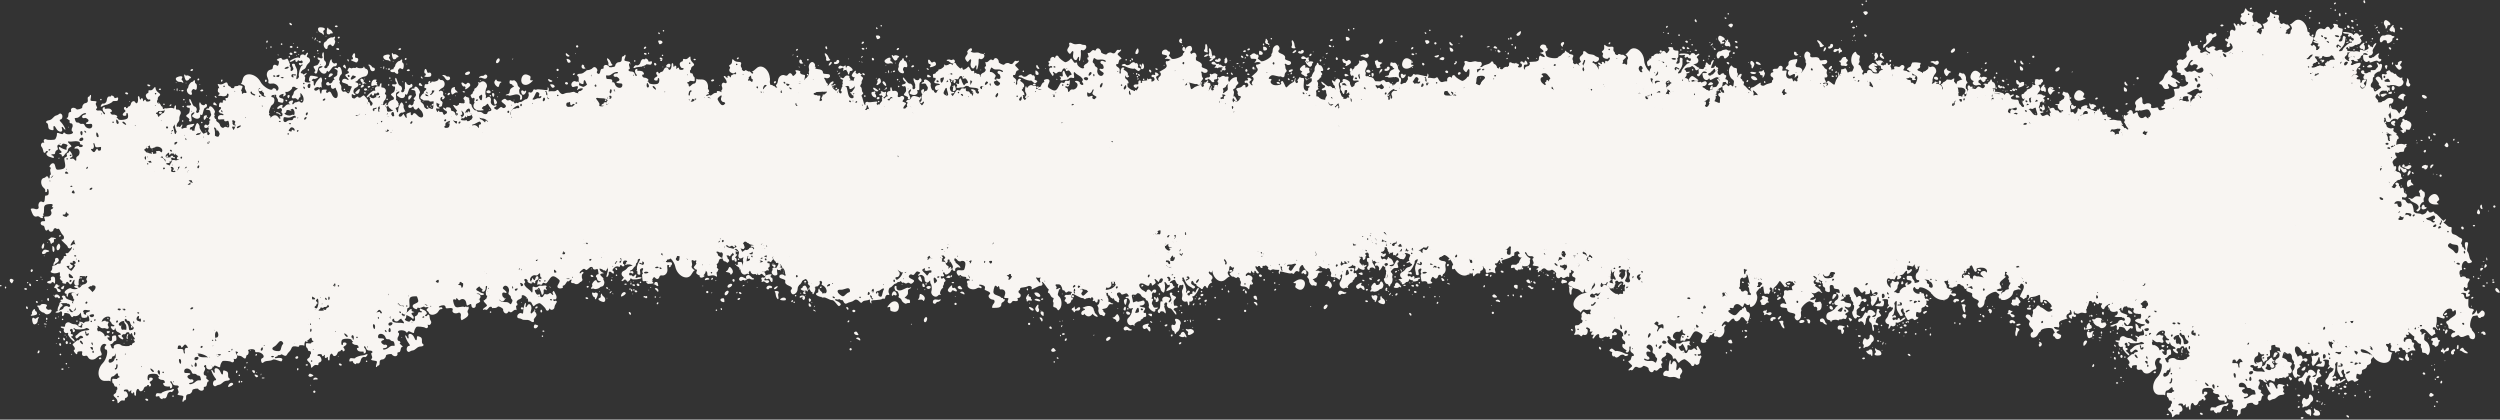 <?xml version="1.0" encoding="UTF-8"?> <svg xmlns="http://www.w3.org/2000/svg" xmlns:xlink="http://www.w3.org/1999/xlink" width="1859" height="312" viewBox="0 0 1859 312" fill="none"><rect x="0" y="0" width="1859" height="312" fill="#333333" stroke="none"/><use xlink:href="#stroke0_190_126" transform="translate(1514.43 147.092) scale(0.56) rotate(-52.977)"></use><use xlink:href="#stroke0_190_126" transform="translate(1557.09 157.311) scale(0.56) rotate(-66.136)"></use><use xlink:href="#stroke0_190_126" transform="matrix(0.517 -0.216 0.216 0.517 1486.66 83.289)"></use><use xlink:href="#stroke0_190_126" transform="translate(1652.33 193.625) scale(0.56) rotate(156.738)"></use><use xlink:href="#stroke0_190_126" transform="translate(1579.21 175.527) scale(0.56) rotate(154.846)"></use><use xlink:href="#stroke0_190_126" transform="translate(1284.14 205.082) scale(0.56) rotate(-77.798)"></use><use xlink:href="#stroke0_190_126" transform="translate(1342.55 -15.855) scale(0.56) rotate(19.61)"></use><use xlink:href="#stroke0_190_126" transform="translate(1237.16 6.167) scale(0.56) rotate(4.249)"></use><use xlink:href="#stroke0_190_126" transform="translate(1242.9 251.495) scale(0.56) rotate(-139.714)"></use><use xlink:href="#stroke0_190_126" transform="translate(1024.37 115.92) scale(0.56) rotate(-43.959)"></use><use xlink:href="#stroke0_190_126" transform="translate(1065.27 95.614) scale(0.56) rotate(-35.331)"></use><use xlink:href="#stroke0_190_126" transform="translate(1146.82 260.749) scale(0.56) rotate(-122.409)"></use><use xlink:href="#stroke0_190_126" transform="translate(973.346 172.71) scale(0.56) rotate(-64.721)"></use><use xlink:href="#stroke0_190_126" transform="translate(1021.51 -1.49) scale(0.56) rotate(29.316)"></use><use xlink:href="#stroke0_190_126" transform="translate(842.296 107.459) scale(0.56) rotate(-32.424)"></use><use xlink:href="#stroke0_190_126" transform="translate(914.532 -8.219) scale(0.56) rotate(49.528)"></use><use xlink:href="#stroke0_190_126" transform="translate(712.96 101.004) scale(0.56) rotate(-18.891)"></use><use xlink:href="#stroke0_190_126" transform="translate(830.927 279.736) scale(0.56) rotate(-167.944)"></use><use xlink:href="#stroke0_190_126" transform="matrix(0.317 -0.462 0.462 0.317 585.046 144.971)"></use><use xlink:href="#stroke0_190_126" transform="translate(513.739 169.256) scale(0.56) rotate(-51.096)"></use><use xlink:href="#stroke0_190_126" transform="translate(564.442 266.908) scale(0.56) rotate(-131.887)"></use><use xlink:href="#stroke0_190_126" transform="translate(396.796 97.283) scale(0.56) rotate(-32.476)"></use><use xlink:href="#stroke0_190_126" transform="translate(376.64 219.314) scale(0.56) rotate(-89.215)"></use><use xlink:href="#stroke0_190_126" transform="translate(536.138 138.74) scale(0.56) rotate(127.134)"></use><use xlink:href="#stroke0_190_126" transform="translate(449.359 235.724) scale(0.56) rotate(162.112)"></use><use xlink:href="#stroke0_190_126" transform="translate(361.429 91.243) scale(0.56) rotate(88.661)"></use><use xlink:href="#stroke0_190_126" transform="translate(85.081 277.289) scale(0.56) rotate(-83.008)"></use><use xlink:href="#stroke0_190_126" transform="translate(215.401 116.122) scale(0.56) rotate(87.986)"></use><use xlink:href="#stroke0_190_126" transform="translate(6.484 260.228) scale(0.56) rotate(-97.728)"></use><use xlink:href="#stroke0_190_126" transform="translate(271.46 237.207) scale(0.56) rotate(173.124)"></use><use xlink:href="#stroke0_190_126" transform="translate(298.444 239.887) scale(0.56) rotate(-164.425)"></use><use xlink:href="#stroke0_190_126" transform="translate(412.886 230.212) scale(0.56) rotate(177.129)"></use><use xlink:href="#stroke0_190_126" transform="translate(527.994 146.407) scale(0.56) rotate(140.163)"></use><use xlink:href="#stroke0_190_126" transform="translate(452.896 -3.223) scale(0.56) rotate(32.168)"></use><use xlink:href="#stroke0_190_126" transform="translate(445.716 52.016) scale(0.56) rotate(-13.664)"></use><use xlink:href="#stroke0_190_126" transform="translate(614.843 -6.986) scale(0.56) rotate(32.217)"></use><use xlink:href="#stroke0_190_126" transform="translate(838.633 183.559) scale(0.56) rotate(158.674)"></use><use xlink:href="#stroke0_190_126" transform="matrix(0.288 -0.481 0.481 0.288 667.431 147.197)"></use><use xlink:href="#stroke0_190_126" transform="translate(918.706 -8.501) scale(0.56) rotate(58.542)"></use><use xlink:href="#stroke0_190_126" transform="translate(974.6 -14.646) scale(0.56) rotate(47.665)"></use><use xlink:href="#stroke0_190_126" transform="translate(1172.04 149.634) scale(0.56) rotate(146.805)"></use><use xlink:href="#stroke0_190_126" transform="translate(1215.85 16.765) scale(0.56) rotate(85.673)"></use><use xlink:href="#stroke0_190_126" transform="translate(1334.98 149.088) scale(0.56) rotate(139.54)"></use><use xlink:href="#stroke0_190_126" transform="translate(1379.81 169.612) scale(0.56) rotate(122.411)"></use><use xlink:href="#stroke0_190_126" transform="translate(1322.77 290.666) scale(0.56) rotate(-144.681)"></use><use xlink:href="#stroke0_190_126" transform="translate(1310.21 53.981) scale(0.56) rotate(8.389)"></use><use xlink:href="#stroke0_190_126" transform="translate(1446.59 276.634) scale(0.56) rotate(-131.426)"></use><use xlink:href="#stroke0_190_126" transform="translate(1469.22 285.744) scale(0.56) rotate(-109.58)"></use><use xlink:href="#stroke0_190_126" transform="translate(1697.56 251.21) scale(0.56) rotate(170.049)"></use><use xlink:href="#stroke0_190_126" transform="translate(1743.64 126.853) scale(0.56) rotate(88.136)"></use><use xlink:href="#stroke0_190_126" transform="translate(1645.18 95.299) scale(0.56) rotate(10.772)"></use><use xlink:href="#stroke0_190_126" transform="translate(1858.56 302.829) scale(0.56) rotate(-179.833)"></use><use xlink:href="#stroke0_190_126" transform="translate(1831.37 57.887) scale(0.56) rotate(93.489)"></use><use xlink:href="#stroke0_190_126" transform="translate(1647.31 228.848) scale(0.56) rotate(-121.072)"></use><use xlink:href="#stroke0_190_126" transform="translate(1705.28 232.047) scale(0.56) rotate(-131.184)"></use><defs><g id="stroke0_190_126" data-figma-scatter-ref="stroke0_190_126_ref" data-figma-scatter="f0.45_w0_aj180_sj0_r179_s0_sw200"><path d="M188.25 354.718C188.938 354.472 189.845 354.465 190.266 354.704C191.408 355.351 190.097 357 188.441 357C186.672 357 186.532 355.334 188.25 354.718ZM195.75 342.746C198.146 342.198 198.734 342.898 199.533 347.25C199.992 349.747 199.851 351 199.111 351C198.5 351 198 350.502 198 349.893C198 349.284 197.317 349.048 196.483 349.368C194.999 349.938 191.001 347.319 191 345.778C191 345.35 191.675 345 192.5 345C193.325 345 194 344.583 194 344.073C194 343.564 194.788 342.966 195.75 342.746ZM202 341.1C202 339.933 202.267 339.867 203.2 340.8C203.86 341.46 205.27 342 206.333 342C210.447 342 213.254 347.35 209.75 348.514C204.178 350.364 200.775 349.181 203.215 346.241C204.018 345.273 204.003 344.603 203.158 343.758C202.521 343.121 202 341.925 202 341.1ZM246 341.893C246.001 340.641 248.743 340.777 249.541 342.067C249.904 342.653 249.995 343.339 249.743 343.59C249.046 344.288 246 342.907 246 341.893ZM182.059 341C183.133 341 183.311 342.355 182.361 343.306C181.437 344.23 179.86 343.036 180.543 341.931C180.859 341.419 181.541 341 182.059 341ZM192.556 323.91C193.303 322.701 194.158 322.804 196.184 324.344C198.692 326.25 199.443 330.387 197.564 331.947C196.704 332.661 195.985 333.752 195.967 334.372C195.913 336.191 192.315 339.999 190.649 340C189.807 340 188.84 340.45 188.5 341C187.403 342.774 185.846 342.062 186.476 340.074C186.84 338.93 186.523 337.814 185.696 337.324C184.753 336.766 184.452 335.289 184.761 332.75C185.217 329.016 186.638 328.038 188.664 330.064C190.074 331.474 193.33 328.306 192.554 326.281C192.246 325.477 192.247 324.41 192.556 323.91ZM211.5 341C211.775 341 212 341.225 212 341.5C212 341.775 211.775 342 211.5 342C211.225 342 211 341.775 211 341.5C211 341.225 211.225 341 211.5 341ZM198.5 339C198.775 339 199 339.225 199 339.5C199 339.775 198.775 340 198.5 340C198.225 340 198 339.775 198 339.5C198 339.225 198.225 339 198.5 339ZM180.5 335C180.775 335 181 335.225 181 335.5C181 335.775 180.775 336 180.5 336C180.225 336 180 335.775 180 335.5C180 335.225 180.225 335 180.5 335ZM211.617 330C211.827 330.001 212 330.9 212 332C212 333.1 211.592 334 211.094 334C210.595 334 210.423 333.1 210.71 332C210.998 330.9 211.406 330 211.617 330ZM215 332C215.733 332 216.033 332.3 215.667 332.667C215.3 333.033 214.7 333.033 214.333 332.667C213.967 332.3 214.267 332 215 332ZM204.5 329C205.325 329 206 329.45 206 330C206 330.55 205.325 331 204.5 331C203.675 331 203 330.55 203 330C203 329.45 203.675 329 204.5 329ZM208 330C208.733 330 209.033 330.3 208.667 330.667C208.3 331.033 207.7 331.033 207.333 330.667C206.967 330.3 207.267 330 208 330ZM179 326C181.293 326 181.685 327.523 179.598 328.324C178.126 328.889 177 328.242 177 326.833C177 326.375 177.9 326 179 326ZM149.667 317.667C150.729 316.605 158 316.896 158 318C158 318.55 157.55 319 157 319C156.45 319 156 319.675 156 320.5C156 321.325 156.48 322 157.066 322C158.544 322.001 157.792 327.249 156.242 327.759C155.488 328.007 154.738 326.942 154.37 325.098C153.842 322.459 153.418 322.108 151.377 322.62C149.023 323.211 147.765 319.569 149.667 317.667ZM97.965 318.542C99.644 316.52 104 316.507 104 318.525C103.999 320.474 99.068 322.468 97.68 321.08C97.02 320.42 97.116 319.565 97.965 318.542ZM173.5 319C173.775 319 174 319.225 174 319.5C174 319.775 173.775 320 173.5 320C173.225 320 173 319.775 173 319.5C173 319.225 173.225 319 173.5 319ZM204 317C204.55 317 205 317.45 205 318C205 318.55 204.55 319 204 319C203.45 319 203 318.55 203 318C203 317.45 203.45 317 204 317ZM237.5 318C237.775 318 238 318.225 238 318.5C238 318.775 237.775 319 237.5 319C237.225 319 237 318.775 237 318.5C237 318.225 237.225 318 237.5 318ZM125.152 311.871C127.336 310.464 129.394 311.335 130.797 314.262C131.519 315.767 132.535 317 133.055 317C133.575 317 134 317.48 134 318.067C133.999 319.298 129.837 318.255 128.894 316.788C128.559 316.27 127.451 315.993 126.43 316.173C124.177 316.57 123.162 313.153 125.152 311.871ZM160.606 316.416C160.233 315.443 160.456 314.986 161.187 315.229C162.681 315.727 163.505 318 162.19 318C161.653 318 160.941 317.287 160.606 316.416ZM198.441 288C200.32 288 201.334 289.676 199.967 290.52C199.313 290.925 199.945 292.146 201.605 293.685C204.428 296.3 204.395 296.403 199.862 299.009C197.893 300.141 196.72 307.321 198.624 306.591C200.027 306.053 202.314 308.352 201.343 309.324C200.99 309.676 199.694 309.71 198.461 309.401C195.895 308.757 194.227 310.627 195.887 312.287C197.217 313.617 197.38 318 196.1 318C195.604 317.999 194.646 315.692 193.969 312.872C193.155 309.477 192.139 307.588 190.962 307.28C188.761 306.704 187.697 303.07 189.199 301.26C190.888 299.225 188.614 297.245 186.553 298.956C185.711 299.655 185.269 300.626 185.57 301.113C185.871 301.601 185.694 302 185.175 302C184.657 302 184.369 304.022 184.535 306.491C184.847 311.115 183.275 313.767 182.34 310.193C181.727 307.849 177.912 306.525 176.827 308.279C176.297 309.138 175.775 309.175 175.009 308.409C173.548 306.948 174.818 304 176.909 304C178.039 304 179.209 302.321 180.414 298.97C181.885 294.879 182.482 294.155 183.611 295.092C184.716 296.009 185 295.845 185 294.291C185 290.641 189.312 289.431 192.891 292.077C196.6 294.82 196.679 295.299 193.75 297.269C190.976 299.134 192.013 300.599 194.982 299.01C196.456 298.221 197.081 297.011 196.962 295.178C196.866 293.705 196.836 291.488 196.894 290.25C196.953 289.007 197.645 288 198.441 288ZM231 314C231.55 314 232 314.45 232 315C232 315.55 231.55 316 231 316C230.45 316 230 315.55 230 315C230 314.45 230.45 314 231 314ZM202.5 314C202.775 314 203 314.225 203 314.5C203 314.775 202.775 315 202.5 315C202.225 315 202 314.775 202 314.5C202 314.225 202.225 314 202.5 314ZM237.543 312.931C238.293 311.716 241 311.724 241 312.941C241 314.291 239.177 315.227 237.984 314.49C237.425 314.144 237.226 313.443 237.543 312.931ZM251.553 312.915C251.875 312.394 252.564 312.231 253.085 312.553C253.606 312.875 253.769 313.564 253.447 314.085C253.125 314.606 252.436 314.769 251.915 314.447C251.394 314.125 251.231 313.436 251.553 312.915ZM181.25 54.1C182.409 53.945 182.136 57.809 180.842 59.881C179.354 62.264 180.473 65.203 182.743 64.872C187.301 64.209 191.219 67.826 188.931 70.583C187.274 72.579 188.66 73.922 193.112 74.634C196.1 75.112 196.965 75.649 196.537 76.763C196.223 77.583 196.478 78.871 197.105 79.627C198.411 81.199 205 81.51 205 80C205 79.45 204.1 79 203 79C201.851 79 201 78.333 201 77.433C201 76.334 201.583 76.05 202.949 76.484C204.184 76.876 205.6 76.401 206.812 75.189C211.126 70.876 220 72.109 220 77.022C220 77.89 220.501 79.101 221.113 79.713C222.464 81.064 221.445 83 219.382 83C218.557 83 218.16 83.45 218.5 84C218.84 84.55 219.991 85 221.059 85C222.127 85 223 85.509 223 86.131C223 86.857 224.21 87.065 226.382 86.713C228.343 86.395 230.251 86.651 230.924 87.324C231.803 88.203 232.289 88.15 232.936 87.105C233.63 85.981 234.196 86.106 235.985 87.772C238.782 90.378 238.28 93.41 234.99 93.78C228.924 94.462 228.336 94.851 228.257 98.227C228.067 106.332 229.343 107.741 236.507 107.341C242.613 107 242.989 107.108 243.558 109.376C244.006 111.16 244.664 111.639 246.139 111.253C247.563 110.881 248.275 111.334 248.676 112.868C248.982 114.041 249.631 115 250.117 115C252.29 115 250.673 116.716 247.377 117.908C243.811 119.198 242.071 118.497 242.015 115.75C242.007 115.338 241.498 115 240.883 115C240.251 115 239.999 115.886 240.301 117.043C240.652 118.385 240.177 119.497 238.918 120.284C236.304 121.916 236.509 123 239.433 123C240.919 123 242.093 123.718 242.452 124.848C244.056 129.902 253 129.835 253 124.769C253 122.203 253.223 121.94 254.5 123C256.174 124.39 256.559 129 255 129C254.45 129 254 130.125 254 131.5C254 134.507 256.534 134.889 257.291 131.996C257.638 130.667 258.347 130.196 259.394 130.598C261.388 131.363 263.127 127.154 262.905 122.101C262.818 120.121 263.077 117.713 263.48 116.75C264.458 114.417 262.844 114.533 260 117C257.026 119.58 256.347 119.519 255.617 116.611C255.25 115.148 254.027 113.973 252.466 113.581C251.063 113.229 249.626 112.166 249.273 111.22C248.92 110.274 247.815 108.912 246.816 108.193C244.702 106.672 244.347 103.812 246.369 104.588C247.19 104.903 248.04 104.191 248.496 102.807C249.254 100.5 249.254 100.5 249.697 102.75C250.213 105.374 251.267 105.59 253.357 103.5C255.023 101.834 258 101.476 258 102.941C258 103.459 257.578 104.142 257.063 104.461C256.246 104.966 253 110.712 253 111.654C253.001 111.844 253.874 112 254.941 112C256.009 112 257.16 112.45 257.5 113C258.581 114.749 259.721 114.088 261.016 110.961C262.117 108.304 262.05 107.757 260.486 106.613C259.241 105.703 259.047 105.089 259.849 104.594C262.6 102.893 261.141 99.722 257.905 100.369C255.36 100.878 254.716 100.632 254.285 98.983C253.997 97.88 252.693 96.71 251.388 96.383C249.472 95.902 249.131 95.325 249.616 93.394C249.979 91.947 249.778 91 249.108 91C248.499 91 248 91.579 248 92.287C248 92.995 247.114 93.641 246.032 93.723C244.499 93.838 244.252 93.498 244.915 92.185C245.383 91.257 246.325 89.3 247.007 87.834C248.425 84.787 251.842 83.425 252.668 85.578C253.389 87.457 255 87.403 255 85.5C255 84.726 254.604 84.085 254.102 84.008L253.898 83.992C253.396 83.915 253 83.274 253 82.5C253 81.496 254.004 81 256.035 81C257.705 81 260.106 80.321 261.373 79.492C263.951 77.802 267.979 80.608 266.473 83.044C265.966 83.864 266.387 84.012 267.88 83.538C270.315 82.765 271.868 85.213 270.243 87.263C269.057 88.757 268.018 97.473 268.883 98.657C269.859 99.991 273.826 102 275.486 102C277.386 102 277.378 102.751 275.438 106.472C274.063 109.111 274.057 109.568 275.388 110.542C276.694 111.496 276.636 111.821 274.944 113.04C272.496 114.805 272.166 122.466 274.5 123.362C275.325 123.678 276 123.501 276 122.969C276 121.549 279.328 121.788 281.48 123.362C283.612 124.921 287 124.386 287 122.49C287 120.85 289.988 119.66 290.036 121.281C290.056 121.952 291.179 121.15 292.531 119.5C294.259 117.392 294.992 116.987 294.995 118.139C294.998 119.218 296.194 120.001 298.5 120.434C301.134 120.928 302 121.593 302 123.119C302 124.52 302.54 125.036 303.75 124.787C306.384 124.246 307.997 126.912 306.725 129.704C306.15 130.967 305.325 132 304.892 132C303.291 132.001 304.356 139.999 305.962 140.032C308.323 140.081 310.998 142.505 311.015 144.61C311.034 146.928 312.089 148.467 313.75 148.6C314.438 148.655 315.9 148.767 317 148.85C318.1 148.933 319 149.675 319 150.5C319 151.325 319.45 152 320 152C320.55 152 321 152.502 321 153.117C321 153.772 320.174 153.979 319 153.617C317.9 153.277 316.113 152.726 315.029 152.391C313.349 151.872 312.962 152.388 312.401 155.891C311.722 160.141 311.135 160.735 309.363 158.963C308.647 158.247 307.431 158.266 305.434 159.025C303.406 159.796 302.436 159.806 302.188 159.062C301.427 156.78 299 158.058 298.985 160.75C298.965 164.215 298.09 165.546 295.25 166.433C294.012 166.819 293 167.554 293 168.067C293 169.24 294.304 169.272 295.55 168.129C297.875 165.998 301.76 165.975 302.313 168.089C302.717 169.635 302.476 170.013 301.356 169.583C300.275 169.168 299.906 169.634 300.03 171.254C300.124 172.489 299.889 174.471 299.508 175.658C298.707 178.153 295 179.59 295 177.406C295 175.82 294.802 175.755 292.582 176.607C291.712 176.941 290.986 178.178 290.968 179.357C290.919 182.705 288.175 185.892 286.976 183.995C286.426 183.125 286.024 182.992 286.015 183.677C286.007 184.324 285.212 185.005 284.25 185.19C282.138 185.598 281.66 195.676 283.655 197.75C285.266 199.425 291.315 199.425 290.73 197.75C290.489 197.063 289.599 196.621 288.751 196.77C287.67 196.959 287.254 196.287 287.355 194.521C287.545 191.227 290.242 191.215 292.001 194.501C293.161 196.67 293.55 196.82 294.92 195.632C296.789 194.01 299 194.558 299 196.642C299 197.454 298.55 197.84 298 197.5C297.45 197.16 297 197.584 297 198.441C297 199.298 297.45 200 298 200C298.55 200 299 200.801 299 201.781C299 202.841 300.214 204.02 302 204.694C305.264 205.926 306.192 209.605 303.5 210.638C299.614 212.13 302.684 215 308.165 215C310.136 215 311.014 215.429 310.723 216.25C310.479 216.938 309.317 217.393 308.14 217.262C306.963 217.131 306 217.468 306 218.012C306 218.555 306.436 219 306.969 219C307.501 219 307.697 219.625 307.404 220.389C307.077 221.242 306.026 221.576 304.685 221.253C302.896 220.823 302.726 220.971 303.75 222.064C305.425 223.854 305.327 225 303.5 225C302.5 225 302 226 302 228C302 229.972 302.503 231 303.469 231C304.332 231 304.711 230.41 304.388 229.568C303.609 227.54 308.996 224.859 311.281 226.137C312.226 226.666 313 227.752 313 228.55C313 229.347 313.909 230 315.019 230C316.654 230 316.923 230.459 316.432 232.413C316.008 234.104 316.452 235.452 317.913 236.913C320.614 239.614 320.545 240 317.365 240C315.838 240 313.754 241.052 312.412 242.5C309.611 245.523 308.41 245.634 307 243C306.411 241.9 305.083 241 304.048 241C303.013 241 302.017 240.561 301.833 240.026C301.65 239.49 300.519 239.309 299.319 239.624C298.011 239.968 297.347 240.741 297.66 241.557C297.988 242.412 297.221 243.157 295.591 243.567C294.166 243.924 293 244.618 293 245.108C292.999 245.599 291.599 246 289.889 246C286.875 246 286.798 245.891 287.434 242.5C287.844 240.313 287.698 239 287.045 239C286.47 239 286 238.325 286 237.5C286 236.675 285.55 236 285 236C284.45 236 284 236.45 284 237C284 237.516 283.209 237.944 282.204 237.995L281.796 238.005C280.791 238.057 280 238.489 280 239.01C280 239.565 280.9 240.79 282 241.732C283.1 242.674 284 244.196 284 245.115C284 246.914 285.869 247.953 289.332 248.079C290.524 248.122 291.004 248.363 290.398 248.613C289.719 248.893 289.422 251.284 289.623 254.842C290.219 265.359 274.689 267.098 265.75 257.515C260.912 252.328 248 249.046 248 253.002C248 254.813 244.501 255.038 243.237 253.309C242.096 251.749 241.795 251.708 240.976 253.005C238.296 257.244 245.678 262.222 250.806 259.634C254.06 257.992 256 258.514 256 261.032C256 262.058 257.098 264.081 258.438 265.528C261.919 269.284 261.509 274.972 257.622 276.845C255.483 277.876 254.958 278.696 255.374 280.353C256.194 283.622 254.655 285.381 251.637 284.624C249.219 284.017 249.068 284.193 249.192 287.488C249.293 290.182 249.752 291 251.162 291C253.792 291 253.43 292.488 250.301 294.538C248.457 295.747 247.48 295.941 247.218 295.153C246.653 293.458 243.935 293.749 241.733 295.741C239.892 297.408 239.727 297.375 237.905 294.991C236.858 293.621 235.527 291.932 234.949 291.237C234.371 290.543 234.143 289.578 234.443 289.092C234.743 288.607 234.316 287.952 233.494 287.636C232.672 287.321 232 286.175 232 285.09C232 282.246 230.282 281.604 229.014 283.975C228.14 285.608 228.325 286.433 229.963 288.191C231.084 289.393 232 290.755 232 291.22C232 292.65 228.65 293.451 228.209 292.127C227.983 291.448 226.772 289.905 225.52 288.697C223.088 286.352 221.812 282.516 221.712 277.25C221.678 275.462 221.295 274.001 220.86 274C219.664 274 217.969 277.636 218.785 278.451C220.551 280.218 220.62 291.999 218.871 293.08C218.149 293.526 217.944 294.253 218.416 294.696C218.888 295.138 219.475 294.938 219.72 294.25C220.338 292.521 222.664 292.681 223.362 294.5C223.777 295.584 223.252 296 221.469 296C219.986 296 219 296.575 219 297.441C219 299.388 221.049 300.539 221.942 299.094C222.338 298.455 223.411 298.221 224.33 298.573C225.463 299.008 226 298.697 226 297.607C226 295.414 228.991 295.555 229.036 297.75C229.064 299.134 229.543 298.924 231.324 296.75C233.24 294.41 236 293.035 236 294.421C236 296.374 227.557 302.993 225.784 302.431C223.991 301.862 223.808 302.099 224.356 304.283C224.988 306.799 221.393 308.978 219.026 307.516C218.54 307.216 217.998 307.954 217.821 309.157C217.645 310.359 216.942 311.527 216.259 311.752C215.368 312.045 215.192 311.292 215.634 309.08C216.093 306.784 215.885 306 214.814 306C210.972 306 208.809 302.076 210.976 299.034C212.089 297.471 213 294.983 213 293.506C213 291.959 213.918 290.078 215.164 289.068C217.753 286.972 218.839 282.464 216.543 283.345C215.729 283.657 214.76 283.421 214.389 282.82C213.962 282.13 213.038 282.606 211.879 284.114C210.57 285.817 210.039 286.056 210.022 284.95C210.01 284.097 210.562 282.804 211.25 282.075C212.25 281.015 212.25 280.658 211.25 280.292C210.563 280.04 210 278.547 210 276.976C210 273.498 209.415 273.099 205.25 273.733C202.014 274.225 200.644 276 203.5 276C205.285 276 205.637 282.487 203.91 283.556C202.86 284.205 194 284.871 194 284.302C194.001 283.208 197.542 280.217 198.29 280.679C198.804 280.997 199.616 280.636 200.096 279.878C201.379 277.854 201.189 276.99 199.595 277.602C198.645 277.966 197.972 277.147 197.515 275.071C196.657 271.162 195 271.078 195 274.943C195 277.771 191.508 285 190.142 285C188.874 284.999 187.037 281.067 187.609 279.578C187.925 278.752 187.481 276.666 186.621 274.942C185.281 272.255 185.267 271.889 186.529 272.373C187.338 272.683 188 272.471 188 271.901C188 271.331 188.824 271.127 189.832 271.447C191.936 272.115 195.568 268.731 194.539 267.063C193.49 265.365 191.234 265.828 189.668 268.063C188.249 270.09 188.2 270.073 186.868 267.063C185.176 263.241 183.562 263.061 184.305 266.777C184.8 269.252 184.486 269.672 181.408 270.635C178.301 271.608 178.012 271.539 178.518 269.942C179.266 267.587 176.996 266.256 175.819 268.36C174.473 270.765 172.8 270.362 170.137 266.991C166.396 262.255 161.521 262.659 162.329 267.638C162.653 269.639 163.791 272.089 164.857 273.082C165.924 274.075 167.039 275.476 167.335 276.194C167.744 277.185 168.22 277.074 169.31 275.733C171.062 273.576 173.6 274.364 174.369 277.302C174.817 279.017 175.19 279.21 176.167 278.233C177.833 276.567 180.661 276.674 181.334 278.427C182.132 280.507 179.128 282.826 178 281C176.889 279.202 174 281.397 174 284.039C174 285.026 173.438 286.062 172.75 286.341C171.807 286.723 171.866 287.101 172.987 287.879C174.257 288.761 174.139 289.222 172.169 291.057C170.876 292.261 170.114 293.853 170.432 294.684C170.744 295.498 171 297.038 171 298.107C171 299.481 171.912 300.232 174.112 300.672C176.625 301.175 176.913 301.469 175.604 302.202C174.714 302.7 173.538 302.832 172.992 302.495C172.446 302.158 172 302.584 172 303.441C172 304.305 171.155 305 170.105 305C167.914 305 163.771 297.629 165.173 296.227C166.89 294.509 167.068 288.241 165.418 287.607C164.568 287.281 164.191 286.499 164.58 285.87C164.977 285.228 164.277 283.963 162.986 282.989C161.72 282.035 160.618 280.352 160.537 279.25C160.306 276.112 157.268 273.533 155.516 274.987C154.71 275.655 153.523 275.82 152.794 275.365C149.604 273.375 148.324 274.014 148.186 277.663C148.112 279.643 147.809 282.028 147.512 282.961C147.069 284.358 147.506 284.579 149.987 284.215C151.798 283.949 153 284.217 153 284.887C153 285.54 154.861 286 157.5 286C161.6 286 162 286.216 162 288.433C162 291.142 159.27 292.538 156 291.5C152.847 290.499 153.669 292.686 157 294.16C160.501 295.71 160.842 297.479 157.939 299.033C155.822 300.165 155.751 302.5 157.833 302.5C159.01 302.5 159.065 303.036 158.217 306.278C157.908 307.458 157.149 307.865 155.96 307.487C154.975 307.175 153.88 307.387 153.525 307.959C153.171 308.532 152.009 309 150.941 309C149.873 309 149 309.48 149 310.067C149 310.692 148.14 310.861 146.926 310.477C144.539 309.719 138.755 311.795 139.572 313.116C139.872 313.602 139.64 314 139.059 314C138.477 314 138 313.55 138 313C138 312.45 136.947 312 135.661 312C130.638 312 130.16 303.036 135.099 301.469C137.511 300.703 142 296.309 142 294.714C142 294.168 142.787 293.123 143.75 292.392C145.347 291.18 145.269 291.061 142.867 291.032C138.838 290.983 138.416 286.808 142.16 284.04C145.021 281.925 144.147 276 140.974 276C140.438 276 140 275.5 140 274.892C140 274.199 140.969 274.026 142.58 274.431C144.909 275.015 145.091 274.856 144.456 272.789C143.498 269.675 143.47 269.658 139.57 269.805C136.771 269.91 136.072 269.536 135.815 267.795C135.612 266.415 134.717 265.601 133.292 265.499C130.515 265.3 129.847 266.979 131.044 271.152C132.168 275.071 131.411 276.025 127.75 275.306C125.717 274.908 125 274.175 125 272.5C125 271.074 124.258 270.039 123 269.71C121.803 269.397 121 268.346 121 267.094C121 265.942 120.52 265 119.933 265C119.32 265 119.136 264.147 119.5 263C119.95 261.581 119.68 261 118.567 261C117.705 261 117 260.55 117 260C117 259.45 116.127 259 115.059 259C113.991 259 112.84 258.55 112.5 258C112.16 257.45 110.424 257 108.641 257C106.858 257 104.951 256.55 104.4 256C103.059 254.659 98.18 256.934 97.431 259.25C96.737 261.396 95.412 261.515 94.639 259.501C94.056 257.983 91.54 257.909 89.243 259.342C88.474 259.822 87.753 259.52 87.386 258.563C87.056 257.705 86.219 257 85.526 257C84.833 257 82.177 254.669 79.624 251.821C75.188 246.871 74.918 246.727 73.523 248.571C72.235 250.273 72.06 250.3 72.032 248.8C72.014 247.865 72.787 246.601 73.75 245.992C75.133 245.116 75.211 244.765 74.125 244.317C73.369 244.005 71.794 242.794 70.625 241.625C69.456 240.456 68.05 239.439 67.5 239.365C66.95 239.291 65.918 239.179 65.206 239.115C64.495 239.052 63.985 238.438 64.075 237.75C64.784 232.288 63.942 229.938 61.069 229.364C59.457 229.041 57.285 227.983 56.242 227.011C55.2 226.04 53.368 224.934 52.173 224.555C49.817 223.807 49.425 221.943 51.003 218.995C51.673 217.743 51.673 216.916 51.003 216.502C50.451 216.161 50 214.982 50 213.882C50 212.782 49.601 212.128 49.114 212.43C48.626 212.731 47.993 212.083 47.707 210.989C47.421 209.895 46.665 209 46.026 209C45.26 209 45.128 209.766 45.636 211.25C47.21 215.843 46.68 219.531 44.5 219.155C41.677 218.668 41.685 218.697 42.923 212.921C43.829 208.697 43.779 207.399 42.656 206.102C41.894 205.22 40.995 202.701 40.658 200.503C40.321 198.305 39.36 196.005 38.523 195.393C36.239 193.723 36.682 192.118 39.631 191.378C41.526 190.902 42.519 191.177 43.181 192.359C46.013 197.419 51.962 190.396 50.283 183.975C49.937 182.652 50.265 182 51.276 182C53.742 182 54.343 178.003 52.523 173.724C51.949 172.375 51.446 172.215 50.431 173.057C48.978 174.263 45 173.44 45 171.933C44.999 171.42 43.875 171 42.5 171C39.615 171 39.322 169.413 41.603 166.155C42.506 164.866 42.997 162.768 42.727 161.354C42.184 158.514 44.653 156.82 46.047 159.076C47.139 160.842 48.508 157.766 47.638 155.5C47.002 153.842 43 153.41 43 155C43 155.55 42.325 156 41.5 156C39.819 156 39.455 153.455 41 152.5C42.499 151.574 42.204 150 40.531 150C38.157 150 39.884 147.255 42.584 146.739C44.724 146.33 45 146.601 44.767 148.885C44.534 151.171 44.909 151.539 47.75 151.813C49.825 152.013 50.999 151.682 51 150.897C51 150.22 50.704 149.963 50.342 150.325C49.229 151.438 47 148.884 47 146.494C47 144.05 43.094 142.23 41.921 144.128C41.563 144.706 41.452 142.619 41.675 139.49C42.096 133.546 41.039 131.012 38.128 130.985C35.634 130.961 33.286 129.147 34.588 128.25C35.585 127.562 37.237 123.001 36.488 123C34.783 123 32.645 124.747 31.73 126.886C30.614 129.5 30.614 129.5 30.241 126.75C29.776 123.33 28.537 123.271 25.702 126.535C23.646 128.902 23.355 128.967 21.308 127.519C18.611 125.609 19.885 120 23.014 120C24.014 120 24.991 119.524 25.186 118.943C25.698 117.403 29 118.944 29 120.724C29 121.801 29.644 122.061 31.25 121.63C32.487 121.299 34.041 121.021 34.703 121.014C37.92 120.976 41.042 106.181 38.044 105.181C37.47 104.99 37 104.174 37 103.369C37 102.563 35.925 100.908 34.611 99.691C32.183 97.44 31.753 92.847 33.781 90.819C35.344 89.256 39.999 90.993 40 93.14C40 95.816 42.106 96.347 45.566 94.542C49.338 92.575 51.981 92.592 53.444 94.593C54.496 96.031 54.982 95.976 58.453 94.027C61.908 92.086 62.451 92.023 63.831 93.403C65.546 95.117 63.128 99 60.345 99C59.605 99 59 99.45 59 100C59 100.55 59.482 101 60.071 101C60.661 101 61.818 101.675 62.643 102.5C63.468 103.325 65.011 104 66.071 104C67.435 104 68 104.696 68 106.378C68 107.685 68.675 109.315 69.5 110C71.612 111.753 71.364 114.092 69 114.71C67.9 114.998 67 115.589 67 116.025C66.999 116.461 64.975 118.096 62.502 119.658C58.678 122.074 58.003 122.987 58.002 125.75C58 128.907 59.246 130.029 60.5 128C61.37 126.592 62.998 126.755 63.008 128.25C63.027 131.356 67.637 131.792 70.845 128.992C74.593 125.719 76.737 121 74.475 121C73.019 121 72.445 118.888 73.59 117.743C73.915 117.418 75.997 117.793 78.216 118.576C83.755 120.531 83.967 120.453 83.481 116.654C83.245 114.813 83.483 111.803 84.01 109.965C84.772 107.308 84.631 106.25 83.324 104.805C82.419 103.806 81.94 102.727 82.258 102.408C82.577 102.089 83.34 102.767 83.954 103.914C85.35 106.522 89.321 106.799 88.764 104.25C88.553 103.287 87.845 102.612 87.191 102.75C86.536 102.887 86 102.362 86 101.582C86 100.802 85.727 99.452 85.393 98.582C85.04 97.661 85.307 97 86.033 97C86.718 97 87.897 96.213 88.652 95.25C89.916 93.639 90.402 93.911 94.762 98.663C98.263 102.478 100.203 103.817 102.191 103.788C105.252 103.745 106.857 101.059 104.582 99.786C103.758 99.325 103.338 98.284 103.649 97.474C104.386 95.551 103.106 95.595 100.928 97.565C99.781 98.603 98.977 98.771 98.54 98.065C98.178 97.48 98.353 97 98.93 97C99.506 97 99.953 95.988 99.923 94.75C99.894 93.512 100.011 91.649 100.185 90.61C100.392 89.368 99.488 88.149 97.549 87.055C93.624 84.841 91.206 76.414 93.202 71.905C94.665 68.601 95.246 68.386 97 70.5C97.685 71.325 99.315 72 100.622 72C102.587 72 103 72.511 103 74.941C103 76.559 103.486 78.183 104.081 78.55C104.676 78.918 104.892 80.294 104.562 81.609C104.087 83.503 104.357 84 105.866 84C106.913 84 108.507 85.125 109.408 86.5C110.309 87.875 111.719 89 112.542 89C113.638 89 113.87 89.668 113.411 91.5C113.058 92.907 113.216 94 113.774 94C114.32 94.001 116.63 95.864 118.907 98.142C122.613 101.849 125.967 103.076 123.166 99.7C122.01 98.307 123.343 96 125.306 96C126.085 96 128.101 94.557 133.708 89.985C135.361 88.637 136.25 88.749 135.753 90.242C135.004 92.489 139.264 93.798 141.278 91.94C142.255 91.038 144.88 89.753 147.11 89.085C149.902 88.249 150.997 87.434 150.626 86.467C150.33 85.696 150.518 84.798 151.044 84.473C152.721 83.436 152.071 80.831 150 80.29C147.245 79.569 147.261 75.006 150.021 74.284C151.662 73.855 151.815 73.482 150.835 72.302C149.368 70.534 151.191 69.039 154.844 69.015C156.338 69.006 157.377 68.276 157.71 67C158.711 63.173 164.094 64.282 163.319 68.156C162.695 71.276 162.726 71.305 165.98 70.654C169.272 69.996 169.272 69.996 168.667 74.411C168.029 79.068 171.388 81.94 175.588 80.328C176.597 79.941 177.309 80.467 177.676 81.87C178.255 84.085 180 84.841 180 82.878C180 82.087 180.431 82.113 181.456 82.964C183.692 84.819 184.676 83.511 184.75 78.586C184.831 73.233 183.601 71.964 177.787 71.405C175.429 71.178 173.358 70.569 173.185 70.052C173.011 69.535 172.224 69.36 171.435 69.663C170.646 69.966 170 69.689 170 69.048C170 68.407 169.581 68.141 169.069 68.457C166.937 69.775 166.837 66.55 168.957 64.834C170.421 63.648 171.05 62.298 170.721 61.043C169.977 58.197 171.958 56.168 176.5 55.122C178.7 54.615 180.837 54.156 181.25 54.1ZM222 312C223.868 310.846 224.711 311.689 223.2 313.2C222.558 313.842 221.701 314.035 221.296 313.629C220.89 313.223 221.207 312.49 222 312ZM272 310C272.55 310 273 310.675 273 311.5C273 312.325 272.55 313 272 313C271.45 313 271 312.325 271 311.5C271 310.675 271.45 310 272 310ZM206 308C206.55 308 207 308.45 207 309C207 309.55 206.55 310 206 310C205.45 310 205 309.55 205 309C205 308.45 205.45 308 206 308ZM161.92 306.85C160.934 305.007 161.054 304.88 163.164 305.53C166.226 306.472 166.356 306.63 165.631 308.52C164.913 310.391 163.466 309.74 161.92 306.85ZM230.991 307.511C232.24 306.006 234 306.327 234 308.059C234 308.577 233.045 309 231.878 309C230.111 309 229.962 308.75 230.991 307.511ZM84 308C84.733 308 85.033 308.3 84.667 308.667C84.3 309.033 83.7 309.033 83.333 308.667C82.967 308.3 83.267 308 84 308ZM265 305C265.55 305 266 305.45 266 306C266 306.55 265.55 307 265 307C264.45 307 264 306.55 264 306C264 305.45 264.45 305 265 305ZM227 306C227.733 306 228.033 306.3 227.667 306.667C227.3 307.033 226.7 307.033 226.333 306.667C225.967 306.3 226.267 306 227 306ZM237 303C238.111 303 239 303.667 239 304.5C239 305.333 238.111 306 237 306C235.889 306 235 305.333 235 304.5C235 303.667 235.889 303 237 303ZM229.5 304C229.775 304 230 304.225 230 304.5C230 304.775 229.775 305 229.5 305C229.225 305 229 304.775 229 304.5C229 304.225 229.225 304 229.5 304ZM270 303C270 302.267 270.3 301.967 270.667 302.333C271.033 302.7 271.033 303.3 270.667 303.667C270.3 304.033 270 303.733 270 303ZM195.5 301C195.225 301 195 301.225 195 301.5C195 301.775 195.225 302 195.5 302C195.775 302 196 301.775 196 301.5C196 301.225 195.775 301 195.5 301ZM119.529 293.554C122.107 291.605 122.765 291.639 123.349 293.75C124.243 296.981 123.361 300.346 121.423 301.106C118.441 302.275 117.737 302.128 118.372 300.472C118.705 299.606 118.102 298.212 116.979 297.25C114.745 295.337 114.349 293.813 116.279 294.553C116.982 294.823 118.444 294.374 119.529 293.554ZM238 299C238.55 299 239 299.45 239 300C239 300.55 238.55 301 238 301C237.45 301 237 300.55 237 300C237 299.45 237.45 299 238 299ZM151.527 295.748C152.444 292.095 150.26 292.106 147.274 295.769C145.047 298.5 145.047 298.5 147.615 298.825C150.676 299.213 150.653 299.231 151.527 295.748ZM253 298C253.733 298 254.033 298.3 253.667 298.667C253.3 299.033 252.7 299.033 252.333 298.667C251.967 298.3 252.267 298 253 298ZM156.771 296.813C156.153 294.958 154 294.651 154 296.417C154 297.288 154.713 298 155.583 298C156.454 298 156.989 297.466 156.771 296.813ZM134.18 295.25C133.829 292.777 135.804 292.204 137.8 294.2C139.796 296.196 139.223 298.171 136.75 297.82C135.304 297.614 134.386 296.696 134.18 295.25ZM131 293C131.733 293 132.033 293.3 131.667 293.667C131.3 294.033 130.7 294.033 130.333 293.667C129.967 293.3 130.267 293 131 293ZM177.722 290.011C180.1 287.235 181.191 287.495 180.816 290.75C180.59 292.719 179.861 293.591 178.25 293.82C175.563 294.201 175.364 292.766 177.722 290.011ZM138 289C138.55 289 139 289.45 139 290C139 290.55 138.55 291 138 291C137.45 291 137 290.55 137 290C137 289.45 137.45 289 138 289ZM209 289C209.55 289 210 289.45 210 290C210 290.55 209.55 291 209 291C208.45 291 208 290.55 208 290C208 289.45 208.45 289 209 289ZM133.133 287.621C135.673 284.75 137.162 286.614 135.026 289.992C134.312 291.122 133.803 291.203 132.925 290.325C132.047 289.447 132.097 288.792 133.133 287.621ZM107.938 260.317C108.953 259.549 109.847 259.476 110.492 260.109C111.146 260.752 111.066 261.341 110.257 261.841C106.198 264.35 107.676 268.674 113.402 271.048C116.481 272.324 119 273.912 119 274.577C119 275.242 119.739 276.07 120.643 276.417C121.547 276.763 122.035 277.298 121.729 277.605C121.423 277.911 120.19 277.637 118.991 276.995C117.155 276.013 116.438 276.179 114.445 278.052C112.564 279.819 111.337 280.154 108.458 279.688C105.57 279.219 105.055 279.361 105.91 280.392C106.5 281.102 106.697 281.969 106.349 282.318C106 282.667 106.304 283.661 107.022 284.526C108.112 285.84 108.042 286.381 106.603 287.8C104.979 289.4 104.801 289.397 103.579 287.75C102.864 286.788 101.818 286 101.253 286C99.659 286 99.225 280.413 100.667 278.441C101.376 277.471 101.693 275.624 101.37 274.338C100.94 272.625 101.206 272 102.366 272C104.255 272 107.438 266.39 106.04 265.525C104.833 264.779 105.895 261.864 107.938 260.317ZM240 283.571C240 282.728 238.73 282.927 236.75 284.08C234.814 285.208 234.397 287 236.071 287C237.196 287 239.999 284.553 240 283.571ZM125.5 285C125.775 285 126 285.225 126 285.5C126 285.775 125.775 286 125.5 286C125.225 286 125 285.775 125 285.5C125 285.225 125.225 285 125.5 285ZM184 284C184.55 284 185 284.45 185 285C185 285.55 184.55 286 184 286C183.45 286 183 285.55 183 285C183 284.45 183.45 284 184 284ZM137.122 277.278C138.026 276.374 141 276.508 141 277.453C141 278.609 137.646 284 136.927 284C135.616 283.999 135.772 278.628 137.122 277.278ZM86.236 269C94.593 269 98.001 276.042 91.955 280.817C87.746 284.142 83.969 283.464 81.829 279C80.202 275.605 80.217 275.447 82.326 273.737C84.466 272.002 84.47 271.952 82.559 270.487C80.77 269.117 81.06 269 86.236 269ZM226.665 275C225.081 275 224.967 275.256 226 276.5C227.04 277.753 226.896 278 225.122 278C223.955 278 223 278.498 223 279.107C223 279.716 223.712 279.941 224.582 279.607C225.452 279.273 226.773 279 227.52 279C228.265 279 228.808 278.1 228.725 277C228.631 275.751 227.858 275 226.665 275ZM150.5 276C150.775 276 151 276.225 151 276.5C151 276.775 150.775 277 150.5 277C150.225 277 150 276.775 150 276.5C150 276.225 150.225 276 150.5 276ZM246 270C244.664 270 244 270.667 244 272.008C244 273.767 244.249 273.861 246 272.768C247.1 272.081 248 271.177 248 270.759C248 270.342 247.1 270 246 270ZM204.346 269.214C203.808 267.157 202.028 266.306 200.81 267.524C200.121 268.214 201.049 273.004 201.867 272.985C203.706 272.94 204.861 271.184 204.346 269.214ZM210 270C209.45 270 209 270.45 209 271C209 271.55 209.45 272 210 272C210.55 272 211 271.55 211 271C211 270.45 210.55 270 210 270ZM240.25 270.015C239.012 270.007 238 270.45 238 271C238 272.253 239.061 272.253 241 271C242.213 270.216 242.069 270.028 240.25 270.015ZM250.5 269C249.675 269 249 269.45 249 270C249 270.55 249.675 271 250.5 271C251.325 271 252 270.55 252 270C252 269.45 251.325 269 250.5 269ZM23.693 263C25.402 263 26.768 265.168 26.268 267.084C25.687 269.305 24 269.675 24 267.582C24 266.802 23.727 265.452 23.393 264.582C23.059 263.712 23.194 263 23.693 263ZM99.186 263.055C103.758 261.221 105.754 263.683 103.096 267.878C102.061 269.513 100 268.518 100 266.382C100 265.557 99.581 265.141 99.069 265.457C98.557 265.774 97.853 265.571 97.505 265.008C97.157 264.444 97.913 263.565 99.186 263.055ZM7.5 265C8.325 265 9 265.675 9 266.5C9 267.325 8.325 268 7.5 268C6.675 268 6 267.325 6 266.5C6 265.675 6.675 265 7.5 265ZM207.378 264C207.17 264 207 264.675 207 265.5C207 266.325 207.73 267 208.622 267C209.951 267 210.02 266.729 209 265.5C208.315 264.675 207.585 264 207.378 264ZM117.5 265C117.775 265 118 265.225 118 265.5C118 265.775 117.775 266 117.5 266C117.225 266 117 265.775 117 265.5C117 265.225 117.225 265 117.5 265ZM236 215.2C236 213.555 234.449 213.694 232.643 215.5C231.818 216.325 230.462 217 229.63 217C228.799 217 227.84 217.45 227.5 218C227.16 218.55 227.359 219 227.941 219C228.523 219 229 219.45 229 220C229 220.55 228.325 221 227.5 221C225.51 221 225.558 224.893 227.557 225.66C228.414 225.989 228.865 226.908 228.56 227.703C227.577 230.265 230.833 232.611 232.399 230.469C233.119 229.484 234.217 229.016 234.866 229.417C235.704 229.935 235.444 230.972 233.95 233.07C231.696 236.235 228.727 237.039 229.206 234.354C229.751 231.3 227.39 231.933 225.939 235.23C224.919 237.547 223.626 238.684 221.5 239.132C219.85 239.479 219.261 239.817 220.191 239.882C223.053 240.082 223.419 242.175 220.922 244.059C218.19 246.119 216.66 245.646 217.5 243C217.82 241.993 217.645 240.9 217.113 240.57C216.58 240.24 215.856 240.877 215.505 241.985C215.153 243.093 214.413 244 213.861 244C213.309 244 212.178 244.679 211.348 245.509C210.518 246.339 209.399 246.747 208.863 246.415C203.151 242.885 202.7 252.121 208.382 256.259C211.294 258.381 211.424 258.247 210.025 254.565C209.391 252.898 209.391 252 210.025 252C210.561 252 211 251.1 211 250C211 247.82 211.737 247.548 213.911 248.924C214.779 249.473 216.019 249.381 217.136 248.683C219.684 247.092 221.592 249.025 220.144 251.731C219.571 252.801 219.329 254.539 219.604 255.593C219.896 256.711 219.249 258.429 218.053 259.713C215.653 262.289 215.412 263.44 217.435 262.663C218.225 262.36 219.012 262.526 219.185 263.031C219.358 263.536 220.507 263.684 221.739 263.361C222.97 263.037 223.737 262.383 223.443 261.907C222.261 259.995 226.807 254 229.438 254C230.762 254 230.817 253.679 229.778 252.016C228.749 250.368 228.832 249.739 230.27 248.302C231.909 246.661 232 246.688 232 248.809C232 250.965 232.09 250.987 234.5 249.408C238.116 247.038 237.826 244.11 233.986 244.219C230.415 244.321 230.126 244.1 229.772 241.005C229.531 238.906 229.93 238.616 233.25 238.478C236.084 238.36 237 238.712 237 239.92C237 240.8 237.9 242.081 239 242.768C240.1 243.455 241 244.726 241 245.592C241 246.496 241.532 246.918 242.25 246.584C242.938 246.263 244.288 245.724 245.25 245.384C247.77 244.495 247.539 241.626 245.001 242.289C241.564 243.188 239.802 234.829 242.915 232.393C244.518 231.137 245.251 221.001 243.739 221C243.215 221 243.045 220.325 243.362 219.5C243.705 218.606 243.371 218 242.536 218C241.765 218 240.849 217.1 240.5 216C239.772 213.706 238.904 213.496 237.2 215.2C236.267 216.133 236 216.133 236 215.2ZM124.5 262C124.225 262 124 262.225 124 262.5C124 262.775 124.225 263 124.5 263C124.775 263 125 262.775 125 262.5C125 262.225 124.775 262 124.5 262ZM26.607 257.581C27.288 255.807 27.918 255.661 29.789 256.848C30.775 257.474 30.825 258.331 30 260.5C28.933 263.307 28.908 263.314 27.461 261.248C26.658 260.101 26.273 258.451 26.607 257.581ZM258.5 260C258.984 259.217 259.559 259.159 260.226 259.826C260.776 260.376 260.899 261.354 260.5 262C260.016 262.783 259.441 262.841 258.774 262.174C258.224 261.624 258.101 260.646 258.5 260ZM15.5 260C15.775 260 16 260.225 16 260.5C16 260.775 15.775 261 15.5 261C15.225 261 15 260.775 15 260.5C15 260.225 15.225 260 15.5 260ZM133.583 257C132.713 257 132 257.712 132 258.583C132 260.349 134.153 260.042 134.771 258.188C134.989 257.534 134.454 257 133.583 257ZM180 256.878C180 255.842 178.616 255.717 177.667 256.667C176.169 258.164 176.932 260.301 178.5 259C179.325 258.315 180 257.36 180 256.878ZM131.909 248.222C128.833 248.309 128.396 248.757 127.809 252.428C127.405 254.948 122.531 256.345 120.919 254.402C119.328 252.485 118.327 252.643 117.735 254.904C117.316 256.507 117.957 256.916 121.775 257.489C127.475 258.344 134.288 255.568 133.41 252.75C133.111 251.788 133.346 251 133.933 251C134.52 251 135 250.355 135 249.567C135 248.613 133.967 248.163 131.909 248.222ZM115.059 253C113.879 253 112.617 254.95 113.333 255.667C114.05 256.383 116 255.121 116 253.941C116 253.423 115.577 253 115.059 253ZM129.5 254C129.775 254 130 254.225 130 254.5C130 254.775 129.775 255 129.5 255C129.225 255 129 254.775 129 254.5C129 254.225 129.225 254 129.5 254ZM90.951 246.441C89.565 244.771 87.392 244.556 86.5 246C86.16 246.55 86.584 247 87.441 247C89.429 247 89.469 248.606 87.5 249.362C85.863 249.99 85.582 251.794 86.819 253.742C87.425 254.696 88.514 254.522 91.516 252.992C93.665 251.896 96.04 251 96.795 251C99.242 251 97.426 248.51 94.746 248.191C93.316 248.02 91.608 247.233 90.951 246.441ZM223.748 248.538C224.16 246.384 224.401 246.258 225.673 247.53C227.255 249.112 226.66 251 224.58 251C223.735 251 223.443 250.135 223.748 248.538ZM256.25 240.1C253.009 240.186 252.839 240.297 255 240.916C256.498 241.345 257.393 242.26 257.234 243.196C257.083 244.088 257.888 244.999 259.114 245.32C260.514 245.686 261.059 246.405 260.681 247.389C260.053 249.024 263.239 250.589 264.991 249.506C267.247 248.111 263.997 242 261 242C260.45 242 260 241.55 260 241C260 240.45 258.313 240.045 256.25 240.1ZM207 248C207.55 248 208 248.198 208 248.441C208 248.685 207.55 249.16 207 249.5C206.45 249.84 206 249.641 206 249.059C206 248.477 206.45 248 207 248ZM80 243.5C80 239.91 77.991 242.202 76.953 246.975C76.896 247.236 77.334 247.611 77.926 247.809C78.543 248.014 78.742 247.492 78.394 246.584C78.059 245.713 78.284 245 78.893 245C79.502 245 80 244.325 80 243.5ZM101.5 246C101.225 246 101 246.225 101 246.5C101 246.775 101.225 247 101.5 247C101.775 247 102 246.775 102 246.5C102 246.225 101.775 246 101.5 246ZM316 244C316.55 244 317 244.675 317 245.5C317 246.325 316.55 247 316 247C315.45 247 315 246.325 315 245.5C315 244.675 315.45 244 316 244ZM225.941 242C226.459 242 227.16 242.45 227.5 243C227.84 243.55 227.416 244 226.559 244C225.702 244 225 243.55 225 243C225 242.45 225.423 242 225.941 242ZM87.107 239C85.025 239 83.519 241.585 85.051 242.532C85.959 243.092 88.999 240.812 89 239.571C89 239.257 88.148 239 87.107 239ZM34.5 240C35.325 240 36 240.45 36 241C36 241.55 35.325 242 34.5 242C33.675 242 33 241.55 33 241C33 240.45 33.675 240 34.5 240ZM272.75 238.63C269.473 237.752 268 237.867 268 239C268 239.516 268.989 239.944 270.245 239.995L270.755 240.005C272.011 240.056 273 240.484 273 241C273 241.55 273.45 242 274 242C275.98 242 274.949 239.22 272.75 238.63ZM81.985 237.75C82.006 236.726 80.801 236.833 79 238.015C77.682 238.881 77.679 239.115 78.974 239.947C80.378 240.85 81.945 239.706 81.985 237.75ZM262 238C261.45 238 261 238.45 261 239C261 239.55 261.45 240 262 240C262.55 240 263 239.55 263 239C263 238.45 262.55 238 262 238ZM311 238C310.45 238 310 238.45 310 239C310 239.55 310.45 240 311 240C311.55 240 312 239.55 312 239C312 238.45 311.55 238 311 238ZM49.393 236C51.089 236 52.287 238.704 50.956 239.527C49.64 240.341 48 239.184 48 237.441C48 236.649 48.627 236 49.393 236ZM211.5 235.638C210.586 235.288 210 235.637 210 236.531C210 237.339 210.675 238 211.5 238C212.325 238 213 237.598 213 237.107C213 236.616 212.325 235.955 211.5 235.638ZM295.5 236C295.225 236 295 236.225 295 236.5C295 236.775 295.225 237 295.5 237C295.775 237 296 236.775 296 236.5C296 236.225 295.775 236 295.5 236ZM196.136 231.736C195.375 230.975 194.886 231.134 194.444 232.285C193.504 234.735 195.048 236.665 196.242 234.532C196.881 233.39 196.845 232.445 196.136 231.736ZM223.971 225.698C222.17 224.128 216.79 224.21 215.167 225.833C214.181 226.819 212.842 227.447 212.188 227.229C210.261 226.587 210.823 230.894 212.965 233.193C214.651 235.003 215.163 235.11 216.562 233.948C218.061 232.705 218.043 232.528 216.347 231.782C215.017 231.197 215.247 231.113 217.171 231.484C220.774 232.178 223.259 231.118 222.524 229.201C222.198 228.353 222.497 227.311 223.188 226.884C223.877 226.458 224.23 225.924 223.971 225.698ZM69 232C68.45 232 68 232.45 68 233C68 233.55 68.45 234 69 234C69.55 234 70 233.55 70 233C70 232.45 69.55 232 69 232ZM240.5 228C240.775 228 241 228.225 241 228.5C241 228.775 240.775 229 240.5 229C240.225 229 240 228.775 240 228.5C240 228.225 240.225 228 240.5 228ZM196.107 225C195.093 225 193.712 228.046 194.41 228.743C195.205 229.538 197 227.942 197 226.441C197 225.649 196.598 225 196.107 225ZM255 227C254.267 227 253.967 227.3 254.333 227.667C254.7 228.033 255.3 228.033 255.667 227.667C256.033 227.3 255.733 227 255 227ZM223.295 217.75C222.674 214.514 219.607 213.997 218.071 216.868C217.521 217.895 215.705 219.009 214.036 219.343C211.854 219.779 211 220.52 211 221.975C211 223.156 210.34 224 209.417 224C208.546 224 208.011 224.534 208.229 225.188C208.948 227.34 210.634 227.094 213.277 224.45C214.919 222.808 217.212 221.738 219.472 221.559C223.883 221.209 223.947 221.144 223.295 217.75ZM205.667 224.333C205.3 223.967 205 224.267 205 225C205 225.733 205.3 226.033 205.667 225.667C206.033 225.3 206.033 224.7 205.667 224.333ZM237.5 224C237.775 224 238 224.225 238 224.5C238 224.775 237.775 225 237.5 225C237.225 225 237 224.775 237 224.5C237 224.225 237.225 224 237.5 224ZM228.6 222.838C228.948 222.275 229.689 222.327 230.462 222.969C231.169 223.555 232.479 223.754 233.373 223.41C234.272 223.065 235 223.282 235 223.893C235 225.127 233.602 225.268 230.261 224.373C229.03 224.043 228.282 223.352 228.6 222.838ZM235.5 218C235.775 218 236 218.225 236 218.5C236 218.775 235.775 219 235.5 219C235.225 219 235 218.775 235 218.5C235 218.225 235.225 218 235.5 218ZM60.495 206.352C57.87 202.346 54.991 204.237 55.015 209.95C55.035 214.555 55.79 215.454 59.859 215.718C61.707 215.838 63.845 216.456 64.609 217.091C65.665 217.967 66.361 217.945 67.5 217C69.957 214.961 69.221 212.574 65.518 210.58C63.603 209.549 61.343 207.645 60.495 206.352ZM213.5 214C212.675 214 212 214.436 212 214.969C212 215.501 212.675 215.678 213.5 215.362C214.325 215.045 215 214.609 215 214.393C214.999 214.177 214.324 214 213.5 214ZM227.941 213C226.873 213 226 213.45 226 214C226 214.55 227.152 215 228.559 215C230.01 215 230.851 214.567 230.5 214C230.16 213.45 229.009 213 227.941 213ZM210.615 205C208.676 205 208.212 205.388 208.683 206.615C209.176 207.9 208.862 208.091 207.151 207.548C205.969 207.172 205.007 207.233 205.015 207.683C205.072 210.718 210.4 212.066 211.373 209.291C211.719 208.306 212.263 206.938 212.584 206.25C212.969 205.424 212.3 205 210.615 205ZM201 207C200.45 207 200 207.702 200 208.559C200 209.416 200.45 209.84 201 209.5C201.55 209.16 202 208.459 202 207.941C202 207.423 201.55 207 201 207ZM47 204C46.45 204 46 204.648 46 205.441C46 206.234 46.45 207.16 47 207.5C47.55 207.84 48 207.191 48 206.059C48 204.927 47.55 204 47 204ZM272.5 206C272.225 206 272 206.225 272 206.5C272 206.775 272.225 207 272.5 207C272.775 207 273 206.775 273 206.5C273 206.225 272.775 206 272.5 206ZM305.5 203C305.775 203 306 203.225 306 203.5C306 203.775 305.775 204 305.5 204C305.225 204 305 203.775 305 203.5C305 203.225 305.225 203 305.5 203ZM315.345 200.543C316.092 198.596 318 198.522 318 200.441C318 202.034 316.185 203.519 315.31 202.643C315.004 202.336 315.019 201.392 315.345 200.543ZM212 200C211.45 200 211 200.45 211 201C211 201.55 211.45 202 212 202C212.55 202 213 201.55 213 201C213 200.45 212.55 200 212 200ZM17.094 195C17.592 195 18 195.9 18 197C18 198.1 17.827 198.999 17.617 199C17.406 199 16.998 198.1 16.71 197C16.423 195.9 16.595 195 17.094 195ZM279.25 190.083C278.11 190.21 274.765 194.098 275.319 194.653C276.113 195.444 280 192.627 280 191.259C280 190.567 279.663 190.037 279.25 190.083ZM21.417 193.079C22.471 193.036 23.061 193.272 22.729 193.604C22.396 193.936 21.534 193.971 20.814 193.683C20.015 193.364 20.252 193.127 21.417 193.079ZM60.667 192.333C60.3 191.967 60 192.267 60 193C60 193.733 60.3 194.033 60.667 193.667C61.033 193.3 61.033 192.7 60.667 192.333ZM56.857 189.89C54.996 188.711 53 188.784 53 190.031C53 191.422 55.626 192.349 57.059 191.464C57.901 190.943 57.847 190.518 56.857 189.89ZM17.965 186.542C19.85 184.271 21.237 184.667 20.443 187.25C19.508 190.292 19.157 190.557 17.826 189.226C16.971 188.371 17.006 187.698 17.965 186.542ZM303.665 164.733C303.959 164.258 305.043 164.634 306.076 165.569C307.108 166.503 307.709 167.66 307.412 168.143C306.316 169.915 308.149 172.821 310.78 173.481C314.595 174.438 316.141 175.98 315.455 178.141C315.124 179.186 315.348 180 315.968 180C316.76 180 316.77 180.562 316 182C315.411 183.1 314.262 184 313.446 184C312.362 184 312.131 184.675 312.589 186.5C313.231 189.057 312.499 189.512 309.558 188.384C308.331 187.913 308.103 186.969 308.588 184.384C308.937 182.523 308.832 181.001 308.355 181C307.319 181 305.006 173.976 304.985 170.766C304.976 169.52 304.556 167.846 304.051 167.048C303.545 166.249 303.372 165.207 303.665 164.733ZM23.5 187C23.775 187 24 187.225 24 187.5C24 187.775 23.775 188 23.5 188C23.225 188 23 187.775 23 187.5C23 187.225 23.225 187 23.5 187ZM281 182.219C277.951 182.132 276.741 184.303 279.292 185.282C280.493 185.743 284 183.888 284 182.792C284 182.524 282.65 182.266 281 182.219ZM23.25 182.496C25.015 180.491 26 180.672 26 183C26 184.333 25.333 185 24 185C21.679 185 21.518 184.463 23.25 182.496ZM46.441 183C47.298 183 48 183.45 48 184C48 184.55 47.577 185 47.059 185C46.541 185 45.84 184.55 45.5 184C45.16 183.45 45.584 183 46.441 183ZM281 177C280.45 177 280 177.45 280 178C280 178.55 280.45 179 281 179C281.55 179 282 178.55 282 178C282 177.45 281.55 177 281 177ZM51.5 175C51.775 175 52 175.225 52 175.5C52 175.775 51.775 176 51.5 176C51.225 176 51 175.775 51 175.5C51 175.225 51.225 175 51.5 175ZM25.5 174C25.775 174 26 174.225 26 174.5C26 174.775 25.775 175 25.5 175C25.225 175 25 174.775 25 174.5C25 174.225 25.225 174 25.5 174ZM34.441 172C34.684 172.001 35.16 172.45 35.5 173C35.84 173.55 35.641 174 35.059 174C34.477 174 34 173.55 34 173C34 172.45 34.198 172 34.441 172ZM27.941 170C28.459 170 29.16 170.45 29.5 171C29.84 171.55 29.416 172 28.559 172C27.702 172 27 171.55 27 171C27 170.45 27.423 170 27.941 170ZM9 168C9.55 168 10 168.45 10 169C10 169.55 9.55 170 9 170C8.45 170 8 169.55 8 169C8 168.45 8.45 168 9 168ZM8.5 165C9.325 165 10 165.45 10 166C10 166.55 9.325 167 8.5 167C7.675 167 7 166.55 7 166C7 165.45 7.675 165 8.5 165ZM313 165C313.55 165 314 165.45 314 166C314 166.55 313.55 167 313 167C312.45 167 312 166.55 312 166C312 165.45 312.45 165 313 165ZM17 164C17.55 164 18 164.45 18 165C18 165.55 17.55 166 17 166C16.45 166 16 165.55 16 165C16 164.45 16.45 164 17 164ZM294 164C293.267 164 292.967 164.3 293.333 164.667C293.7 165.033 294.3 165.033 294.667 164.667C295.033 164.3 294.733 164 294 164ZM20.941 160C22.073 160 23 160.45 23 161C23 161.55 22.352 162 21.559 162C20.766 162 19.84 161.55 19.5 161C19.16 160.45 19.809 160 20.941 160ZM0 152.346C0.001 151.523 2.645 152.173 4.25 153.392C6.375 155.005 6.53 157.582 4.548 158.343C3.375 158.793 0 154.343 0 152.346ZM249.644 145.485C250.344 143.66 249.085 143.62 246.75 145.392C244.481 147.115 244.541 148.228 247 150C249.372 151.709 249.587 153 247.5 153C246.667 153 246 153.889 246 155C246 156.1 246.413 157 246.918 157C247.423 157 248.503 157.256 249.319 157.569C250.177 157.898 250.776 157.582 250.743 156.819C250.489 151.038 250.985 150 254 150C255.65 150 257 149.498 257 148.883C257 148.231 256.101 148.002 254.838 148.332C251.999 149.075 248.915 147.384 249.644 145.485ZM270.316 155.005C271.312 154.105 268.163 153.255 265.75 153.772C264.788 153.978 264 154.797 264 155.592C264 157.068 268.494 156.65 270.316 155.005ZM292.611 128.136C288.265 128.669 287 129.319 287 131.02C287 132.054 286.383 133.26 285.63 133.7C284.876 134.14 284.313 135.597 284.38 136.937C284.464 138.655 283.86 139.54 282.329 139.937C276.214 141.522 274.875 150 280.741 150C282.71 150 283 149.486 283 146C283 141.831 284.796 140.505 285.71 144C285.998 145.1 286.973 146 287.876 146C289.63 146 292.381 142.425 291.6 141.162C291.343 140.745 291.507 139.798 291.965 139.057C293.248 136.981 296 138.627 296 141.469C296 142.861 296.45 144 297 144C298.953 144 297.961 139.107 295.389 136.05C293.601 133.926 292.926 132.166 293.25 130.473C293.531 129.003 293.272 128.055 292.611 128.136ZM35.667 144.667C36.622 143.711 38 143.845 38 144.893C38 145.384 37.325 146.045 36.5 146.362C34.976 146.947 34.452 145.881 35.667 144.667ZM274.2 140.2C275.711 138.689 274.868 137.846 273 139C272.207 139.49 271.89 140.223 272.296 140.629C272.701 141.035 273.558 140.842 274.2 140.2ZM198.417 136.643C197.639 134.617 196 134.48 196 136.441C196 137.942 197.795 139.538 198.59 138.743C198.841 138.492 198.763 137.547 198.417 136.643ZM225.416 134.606C224.443 134.233 223.986 134.456 224.229 135.187C224.727 136.681 227 137.505 227 136.19C227 135.653 226.287 134.941 225.416 134.606ZM272.559 133C269.64 133 268.369 134.544 270.588 135.395C273.262 136.421 275 136.069 275 134.5C275 133.576 274.062 133 272.559 133ZM266.308 133.068C265.781 131.056 263.63 129.703 262.598 130.736C261.453 131.882 262.01 135.067 263.452 135.62C265.582 136.437 266.883 135.274 266.308 133.068ZM37 134C37 133.267 37.3 132.967 37.667 133.333C38.033 133.7 38.033 134.3 37.667 134.667C37.3 135.033 37 134.733 37 134ZM51.5 125C51.225 125 51 125.225 51 125.5C51 125.775 51.225 126 51.5 126C51.775 126 52 125.775 52 125.5C52 125.225 51.775 125 51.5 125ZM70.667 122.667C71.578 121.755 74 121.823 74 122.759C74 123.177 73.1 124.081 72 124.768C69.994 126.021 68.953 124.38 70.667 122.667ZM70 119C70.55 119 71 119.45 71 120C71 120.55 70.55 121 70 121C69.45 121 69 120.55 69 120C69 119.45 69.45 119 70 119ZM282.5 118C282.775 118 283 118.225 283 118.5C283 118.775 282.775 119 282.5 119C282.225 119 282 118.775 282 118.5C282 118.225 282.225 118 282.5 118ZM245 115C244.45 115 244 115.423 244 115.941C244 116.459 244.45 117.16 245 117.5C245.55 117.84 246 117.416 246 116.559C246 115.702 245.55 115 245 115ZM197.93 112.416C196.387 110.557 195.357 110.627 194.583 112.643C193.748 114.819 194.398 115.326 196.977 114.507C198.68 113.967 198.871 113.549 197.93 112.416ZM291.464 91.059C292.954 88.648 295 90.031 295 93.448C295 95.741 295.838 97.801 297.5 99.595C298.875 101.078 300 103.132 300 104.16C300 105.187 300.555 106.914 301.23 107.997C302.237 109.609 302.177 110.251 300.904 111.525C299.01 113.418 294.001 111.967 294 109.525C294 107.508 292.788 107.601 289.885 109.84C287.949 111.334 281.838 114 280.351 114C279.037 114 280.382 112.133 282 111.71C283.1 111.423 284 110.687 284 110.075C284 109.403 283.059 109.198 281.628 109.557C275.858 111.005 277.121 103.94 282.977 102.008C287.447 100.532 287.858 98.5 283.685 98.5C280.879 98.5 280.662 97.836 282.296 94.25C283.309 92.027 284.444 91.617 288.654 91.948C289.839 92.042 291.104 91.641 291.464 91.059ZM204.787 110.862C204.449 109.846 204.213 109.846 203.583 110.866C202.749 112.215 203.589 113.746 204.604 112.729C204.936 112.398 205.019 111.557 204.787 110.862ZM49.772 110.813C49.154 108.958 47 108.651 47 110.417C47 111.287 47.712 112 48.583 112C49.454 112 49.989 111.466 49.772 110.813ZM241 110C240.45 110 240 110.45 240 111C240 111.55 240.45 112 241 112C241.55 112 242 111.55 242 111C242 110.45 241.55 110 241 110ZM77.5 109C78.325 109 79 109.45 79 110C79 110.55 78.325 111 77.5 111C76.675 111 76 110.55 76 110C76 109.45 76.675 109 77.5 109ZM223.672 106.143C222.519 105.186 222.132 105.386 221.662 107.185C220.902 110.092 221.668 110.761 223.574 108.855C224.892 107.536 224.906 107.167 223.672 106.143ZM82 107C82.55 107 83 107.45 83 108C83 108.55 82.55 109 82 109C81.45 109 81 108.55 81 108C81 107.45 81.45 107 82 107ZM104.5 107C103.675 107 103 107.45 103 108C103 108.55 103.675 109 104.5 109C105.325 109 106 108.55 106 108C106 107.45 105.325 107 104.5 107ZM227.5 108C227.225 108 227 108.225 227 108.5C227 108.775 227.225 109 227.5 109C227.775 109 228 108.775 228 108.5C228 108.225 227.775 108 227.5 108ZM72.5 106C72.775 106 73 106.225 73 106.5C73 106.775 72.775 107 72.5 107C72.225 107 72 106.775 72 106.5C72 106.225 72.225 106 72.5 106ZM133 105.66C133 104.371 126.945 99.28 126.421 100.128C126.095 100.656 126.324 101.686 126.931 102.417C127.538 103.148 127.734 104.531 127.366 105.49C126.808 106.942 127.014 107.069 128.598 106.251C129.644 105.712 131.063 105.472 131.75 105.718C132.438 105.965 133 105.939 133 105.66ZM107.5 105C107.225 105 107 105.225 107 105.5C107 105.775 107.225 106 107.5 106C107.775 106 108 105.775 108 105.5C108 105.225 107.775 105 107.5 105ZM112 103C111.45 103 111 103.702 111 104.559C111 105.416 111.45 105.84 112 105.5C112.55 105.16 113 104.459 113 103.941C113 103.423 112.55 103 112 103ZM262.5 104C262.225 104 262 104.225 262 104.5C262 104.775 262.225 105 262.5 105C262.775 105 263 104.775 263 104.5C263 104.225 262.775 104 262.5 104ZM80 102C80.55 102 81 102.423 81 102.941C81 103.459 80.55 104.16 80 104.5C79.45 104.84 79 104.416 79 103.559C79 102.702 79.45 102 80 102ZM121 103C120.267 103 119.967 103.3 120.333 103.667C120.7 104.033 121.3 104.033 121.667 103.667C122.033 103.3 121.733 103 121 103ZM74 101C74.55 101 75 101.702 75 102.559C75 103.416 74.55 103.84 74 103.5C73.45 103.16 73 102.459 73 101.941C73 101.423 73.45 101 74 101ZM70.093 98.827C70.717 97.661 71.56 97.16 72.06 97.66C73.312 98.912 72.028 103 70.383 103C68.718 103 68.619 101.581 70.093 98.827ZM168.326 96.862C169.127 93.796 166.533 94.749 165.319 97.967C164.48 100.188 164.488 100.879 165.349 100.717C165.982 100.598 166.387 101.063 166.25 101.75C166.113 102.438 166.675 103 167.5 103C168.325 103 169 102.583 169 102.073C169 101.564 169.787 100.936 170.75 100.679C172.209 100.29 172.112 100.088 170.169 99.468C168.532 98.946 167.984 98.171 168.326 96.862ZM243.079 100.583C243.036 99.529 243.272 98.939 243.604 99.272C243.936 99.604 243.971 100.467 243.683 101.188C243.364 101.985 243.127 101.748 243.079 100.583ZM20.094 96C21.142 96 22 96.45 22 97C22 97.55 22.771 98 23.714 98C25.256 98 25.274 98.154 23.892 99.537C22.033 101.395 19.384 100.577 18.692 97.931C18.325 96.522 18.702 96 20.094 96ZM28 99C28.733 99 29.033 99.3 28.667 99.667C28.3 100.033 27.7 100.033 27.333 99.667C26.967 99.3 27.267 99 28 99ZM82.75 81.08C84.936 79.807 86 79.742 86 80.883C86 81.369 86.904 82.003 88.01 82.292C89.72 82.74 89.873 83.204 89.035 85.409C88.237 87.506 88.345 88 89.598 88C91.93 88 90.826 91.493 88.481 91.537C87.391 91.558 85.936 91.922 85.249 92.346C83.678 93.317 82 92.333 82 90.441C82 89.648 81.325 89 80.5 89C79.675 89 79 88.55 79 88C79 87.45 79.45 87 80 87C80.55 87 81 85.897 81 84.55C81 83.202 81.787 81.641 82.75 81.08ZM94.5 91C94.775 91 95 91.225 95 91.5C95 91.775 94.775 92 94.5 92C94.225 92 94 91.775 94 91.5C94 91.225 94.225 91 94.5 91ZM256 88C255.45 88 255 88.423 255 88.941C255 89.459 255.45 90.16 256 90.5C256.55 90.84 257 90.416 257 89.559C257 88.702 256.55 88 256 88ZM219.283 86.083C219.127 85.854 219 86.137 219 86.711C219 87.285 219.788 88.373 220.75 89.128C222.369 90.397 222.39 90.35 221.033 88.5C220.226 87.4 219.439 86.313 219.283 86.083ZM140 87.441C140 86.584 140.45 86.16 141 86.5C141.55 86.84 142 87.541 142 88.059C142 88.577 141.55 89 141 89C140.45 89 140 88.298 140 87.441ZM122.58 81.871C123.465 80.438 127.214 80.884 129.171 82.655C131.662 84.909 131.475 85.676 128.283 86.286C125.478 86.822 121.448 83.702 122.58 81.871ZM215 84C214.267 84 213.967 84.3 214.333 84.667C214.7 85.033 215.3 85.033 215.667 84.667C216.033 84.3 215.733 84 215 84ZM56.066 77C57.508 77.001 56.812 82.243 55.305 82.738C54.351 83.05 54.049 79.086 54.886 77.25C54.949 77.113 55.48 77 56.066 77ZM138 72C138.55 72 139 72.638 139 73.417C139 74.196 139.464 74.988 140.031 75.177C141.265 75.588 139.294 82 137.934 82C137.455 82 137.322 81.325 137.638 80.5C138.038 79.459 137.569 79 136.107 79C134.901 79 134 78.359 134 77.5C134 76.675 133.55 76 133 76C132.45 76 132 75.55 132 75C132 74.484 132.989 74.056 134.245 74.005L134.755 73.995C136.011 73.944 137 73.516 137 73C137 72.45 137.45 72 138 72ZM74 71C74.55 71 75 71.45 75 72C75 72.55 75.675 73 76.5 73C77.325 73 78 73.675 78 74.5C78 75.325 77.583 76 77.073 76C76.564 76 75.936 76.787 75.679 77.75C75.284 79.232 75.101 79.156 74.489 77.25C73.599 74.476 72.844 74.419 71.232 77C69.488 79.792 66.772 79.624 67.18 76.75C67.409 75.139 68.281 74.41 70.25 74.184C71.824 74.002 73 73.254 73 72.434C73 71.645 73.45 71 74 71ZM42.217 72.206C41.695 70.569 46.752 71.621 49.079 73.634C49.947 74.385 51.185 75 51.829 75C53.39 75 53.306 75.837 51.571 77.571C49.655 79.488 48.253 79.372 47.577 77.241C47.269 76.274 46.031 75.036 44.824 74.491C43.617 73.946 42.444 72.918 42.217 72.206ZM121 76.434C121.001 75.267 123.499 75.112 128.872 75.942C129.077 75.975 128.747 76.598 128.141 77.33C126.753 79.001 121 78.279 121 76.434ZM60.736 70.598C63.42 67.913 66.048 72.185 63.466 75.037C61.36 77.365 59 77.61 59 75.5C59 74.675 59.498 74 60.107 74C60.716 74 60.972 73.368 60.676 72.598C60.38 71.827 60.407 70.927 60.736 70.598ZM134.5 70C134.775 70 135 70.225 135 70.5C135 70.775 134.775 71 134.5 71C134.225 71 134 70.775 134 70.5C134 70.225 134.225 70 134.5 70ZM120 63.5C120 60.54 121.998 60.235 124.351 62.835C125.72 64.348 125.817 65.225 124.908 67.835C123.588 71.621 122 71.985 122 68.5C122 67.211 121.604 66.141 121.102 66.013L120.898 65.987C120.396 65.859 120 64.789 120 63.5ZM127.419 62.131C128.085 61.053 130.564 61.586 132.75 63.278C134.908 64.947 134.114 66.065 131.25 65.39C127.857 64.59 126.574 63.498 127.419 62.131ZM117.5 63C117.775 63 118 63.225 118 63.5C118 63.775 117.775 64 117.5 64C117.225 64 117 63.775 117 63.5C117 63.225 117.225 63 117.5 63ZM72.5 61C72.775 61 73 61.225 73 61.5C73 61.775 72.775 62 72.5 62C72.225 62 72 61.775 72 61.5C72 61.225 72.225 61 72.5 61ZM86.5 56C86.775 56 87 56.225 87 56.5C87 56.775 86.775 57 86.5 57C86.225 57 86 56.775 86 56.5C86 56.225 86.225 56 86.5 56ZM90 55C90.733 55 91.033 55.3 90.667 55.667C90.3 56.033 89.7 56.033 89.333 55.667C88.967 55.3 89.267 55 90 55ZM86.607 48C86.823 48.001 87 48.675 87 49.5C87 50.325 86.564 51 86.031 51C85.499 51 85.322 50.325 85.638 49.5C85.955 48.675 86.391 48 86.607 48ZM100.031 43C101.115 43 102 43.675 102 44.5C102 45.325 101.373 46 100.607 46C99.841 46 98.955 45.325 98.638 44.5C98.247 43.48 98.692 43 100.031 43ZM81.25 38.718C81.938 38.472 82.844 38.465 83.266 38.704C84.407 39.351 83.097 41 81.441 41C79.672 41 79.532 39.334 81.25 38.718ZM84.941 36C85.523 36 86 36.45 86 37C86 37.55 85.802 38 85.559 38C85.316 37.999 84.84 37.55 84.5 37C84.16 36.45 84.359 36 84.941 36ZM76.639 31.694C76.991 31.342 77.647 31.282 78.096 31.559C79.105 32.183 78.12 35 76.893 35C75.867 34.999 75.686 32.647 76.639 31.694ZM88.545 14.591C91.387 12.512 94.458 14.294 92.749 17.03C91.295 19.358 91.087 19.38 88.559 17.468C86.643 16.019 86.643 15.982 88.545 14.591ZM82.441 6C83.298 6 84 6.45 84 7C84 7.55 83.577 8 83.059 8C82.541 8 81.84 7.55 81.5 7C81.16 6.45 81.584 6 82.441 6ZM86 0C86.55 0 87 0.45 87 1C87 1.55 86.55 2 86 2C85.45 2 85 1.55 85 1C85 0.45 85.45 0 86 0Z" fill="#F8F5F2"></path></g><path id="stroke0_190_126_ref" d="M1648.41 135.518C1648.85 135.512 1704.08 103.051 1701.92 106.187C1696.75 113.691 1606.99 147.738 1561.87 147.908C1537.54 148 1526.64 133.707 1514.92 124.374C1512.26 122.26 1509.5 120.971 1505.54 120.11C1486.5 115.97 1414.81 128.961 1389.9 137.779C1382.54 140.383 1409.52 137.863 1419.27 135.966C1423.92 135.063 1427.34 133.527 1429.43 131.179C1434.17 125.866 1430.14 120.127 1424.88 116.215C1419.53 112.24 1412.49 109.724 1406.04 108.257C1393.69 105.451 1361.29 116.849 1343.06 125.1C1338.1 127.347 1332.8 117.578 1323.65 113.94C1307.89 107.677 1283.38 111.212 1207.11 121.257C1178.26 125.056 1157.65 125.8 1141.08 125.794C1115.79 125.785 1215.25 123.506 1229.64 127.136C1235.25 128.551 1177.27 132.346 1108.1 133.996C1083.31 134.587 1079.42 133.257 1077.11 131.838C1066.07 125.069 1074 113.548 1074.98 110.708C1075.62 108.856 1071.68 117.985 1060.14 124.901C1025.11 145.893 972.968 143.798 948.956 143.474C932.063 143.247 924.684 133.005 917.197 126.757C903.133 115.02 853.542 141.884 842.906 149.72C826.008 162.168 831.145 172.84 828.465 179.211C827.439 181.651 820.173 181.075 813.414 179.895C798.304 177.256 780.656 170.348 763.35 162.933C734.478 150.561 738.891 124.718 739.2 118.893C739.937 105.002 692.238 151.733 673.866 159.252C664.937 162.906 648.515 162.18 631.56 161.685C613.634 161.162 601.764 155.802 594.125 152.439C578.146 145.402 576.745 129.274 578.82 115.543C579.19 113.096 580.716 111.497 579.001 111.102C564.934 107.858 530.168 129.235 515.547 141.504C513.743 143.017 521.652 143.902 524.316 143.577C526.98 143.252 527.617 141.726 526.742 139.801C525.867 137.876 523.461 135.598 520.443 133.893C514.737 130.669 502.765 129.907 488.458 130.001C461.811 130.175 447.951 142.895 442.375 147.727C431.266 157.352 378.26 144.551 352.519 147.588C325.686 150.754 340.709 174.298 321.854 185.426C317.033 188.272 309.859 188.865 303.227 189.826C289.726 191.781 264.819 184.436 238.981 175.549C210.098 165.614 209.142 192.747 186.823 207.036C176.072 213.92 155.771 214.342 142.027 214.523C111.545 214.925 88.766 188.586 78.291 171.728C66.782 153.205 131.308 156.646 161.463 143.637C168.557 140.577 170.443 151.416 172.31 151.474C211.905 152.697 223.046 119.759 231.155 119.3C249.051 118.288 267.522 127.183 312.393 134.041C322.659 135.61 328.206 135.89 331.295 135.298C336.707 134.26 337.045 129.523 340.898 126.653C347.828 121.488 376.401 128.82 466.268 129.282C539.018 129.655 667.015 124.019 759.643 122.095C852.271 120.17 905.685 120.52 949.877 119.473C994.068 118.426 1027.42 115.973 1052.07 114.599C1091.6 112.398 1114.63 113.154 1130.47 114.536C1172.78 118.23 1202.03 133.141 1216.21 135.423C1227.9 137.306 1232.51 163.601 1247.01 191.569C1251.83 200.864 1256.85 199.346 1264.6 191.29C1272.35 183.234 1284.06 168.462 1291.76 159.634C1299.46 150.805 1300.86 161.105 1315.15 155.113C1333.83 147.282 1353.43 166.566 1361.11 167.143C1402.94 170.283 1446.61 142.342 1481.31 139.477C1488.87 138.852 1494.2 140.567 1498.02 141.792C1534.93 153.611 1546.34 193.204 1551.1 193.499C1578.23 195.178 1590.68 152.645 1606.41 169.754C1615.73 179.898 1642.94 210.099 1651.36 228.727C1654.31 235.267 1676.01 215.606 1694.15 206.979C1703.93 202.327 1738.99 221.305 1760.45 230.572C1765.47 232.739 1769.62 212.829 1769.22 188.47C1768.95 171.936 1756.74 161.89 1741.67 150.439C1716.8 131.537 1714.73 146.883 1711.57 141.672C1707.55 135.021 1721.09 128.171 1721.29 120.853C1721.38 117.66 1712.12 111.582 1697.76 103.94C1686.07 97.719 1669.38 99.178 1663.63 99.543C1663.06 99.833 1667.28 100.333 1678.33 100.177C1689.38 100.02 1707.14 99.191 1725.44 98.337"></path></defs></svg> 